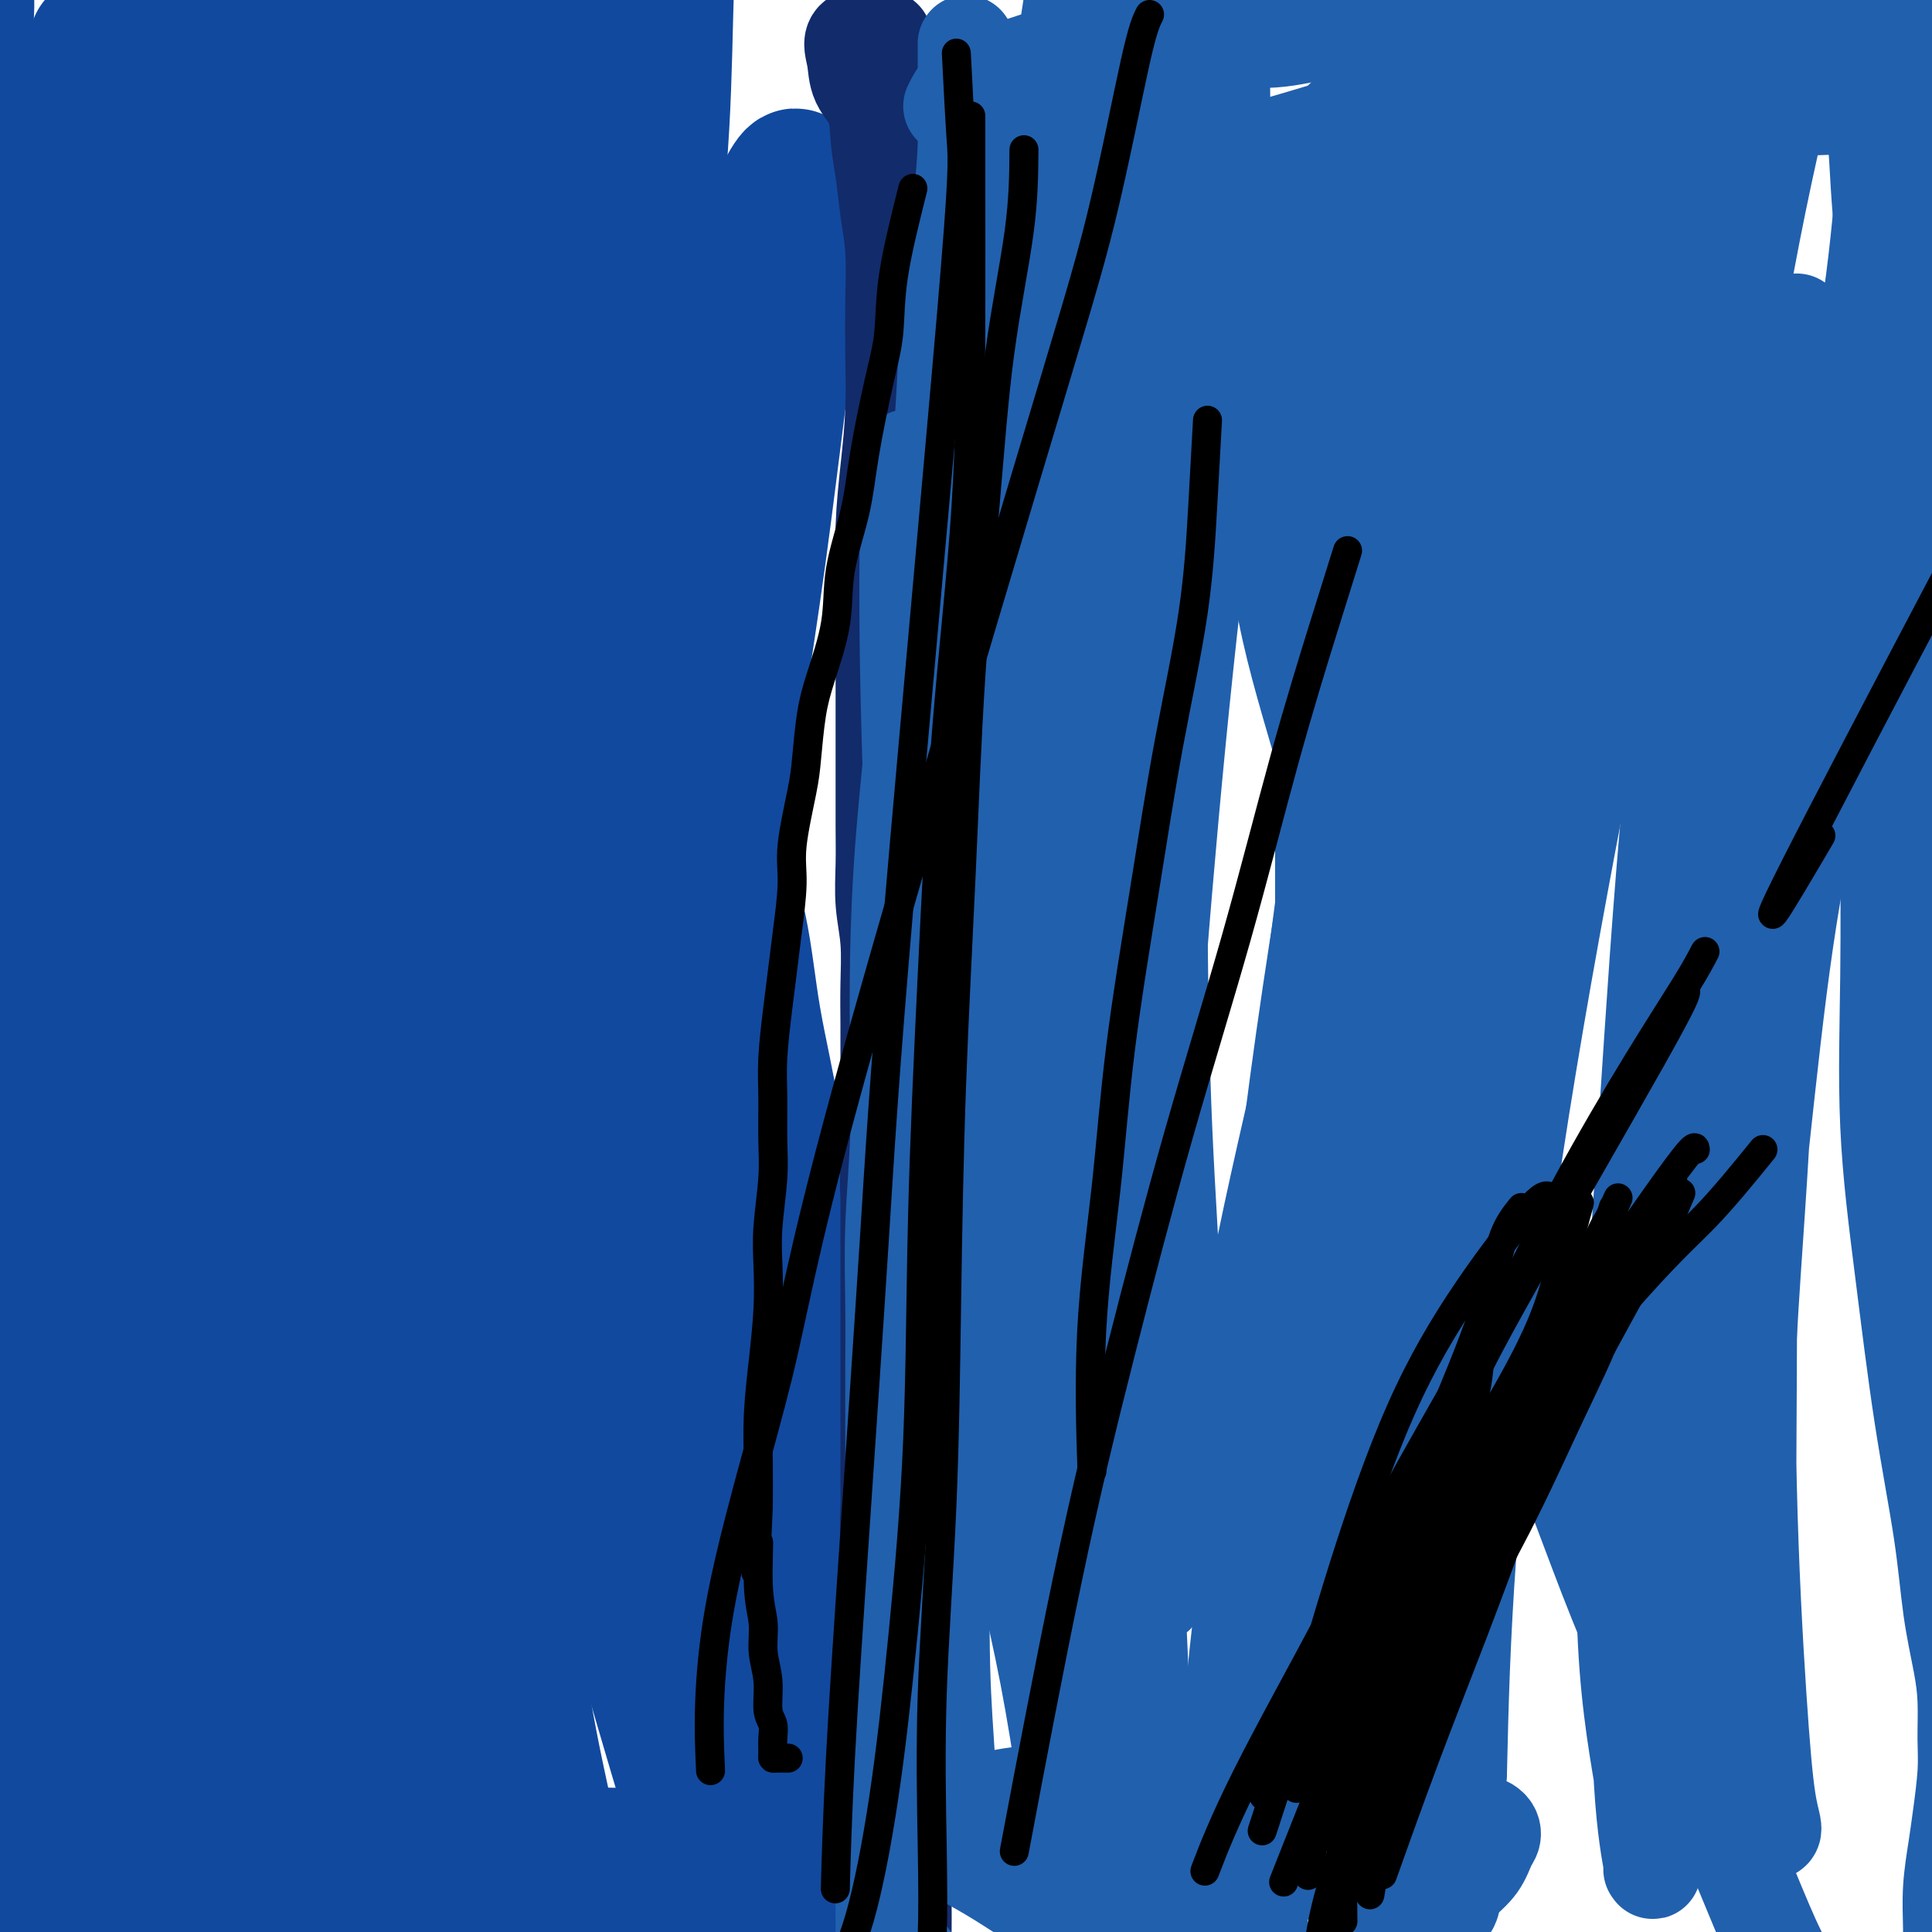 <svg viewBox='0 0 400 400' version='1.1' xmlns='http://www.w3.org/2000/svg' xmlns:xlink='http://www.w3.org/1999/xlink'><g fill='none' stroke='#11499F' stroke-width='28' stroke-linecap='round' stroke-linejoin='round'><path d='M20,9c-0.859,2.024 -1.719,4.047 -2,6c-0.281,1.953 0.016,3.835 0,6c-0.016,2.165 -0.344,4.613 -1,9c-0.656,4.387 -1.640,10.715 -2,16c-0.360,5.285 -0.096,9.529 0,15c0.096,5.471 0.023,12.170 0,18c-0.023,5.830 0.005,10.792 0,18c-0.005,7.208 -0.043,16.663 0,25c0.043,8.337 0.165,15.555 0,24c-0.165,8.445 -0.619,18.116 -1,27c-0.381,8.884 -0.691,16.981 -1,25c-0.309,8.019 -0.619,15.961 -1,23c-0.381,7.039 -0.834,13.177 -1,19c-0.166,5.823 -0.044,11.331 0,16c0.044,4.669 0.012,8.498 0,13c-0.012,4.502 -0.003,9.678 0,14c0.003,4.322 0.001,7.791 0,11c-0.001,3.209 -0.000,6.160 0,9c0.000,2.840 0.000,5.570 0,8c-0.000,2.430 -0.000,4.560 0,7c0.000,2.440 -0.000,5.190 0,7c0.000,1.810 0.000,2.679 0,4c-0.000,1.321 -0.000,3.095 0,5c0.000,1.905 0.001,3.940 0,6c-0.001,2.060 -0.004,4.146 0,6c0.004,1.854 0.015,3.478 0,5c-0.015,1.522 -0.056,2.944 0,5c0.056,2.056 0.207,4.746 0,7c-0.207,2.254 -0.774,4.073 -1,6c-0.226,1.927 -0.113,3.964 0,6'/><path d='M10,375c-0.774,53.138 -0.207,21.483 0,11c0.207,-10.483 0.056,0.207 0,5c-0.056,4.793 -0.015,3.690 0,4c0.015,0.310 0.004,2.033 0,3c-0.004,0.967 -0.002,1.177 0,2c0.002,0.823 0.003,2.259 0,3c-0.003,0.741 -0.009,0.787 0,1c0.009,0.213 0.032,0.593 0,1c-0.032,0.407 -0.119,0.842 0,1c0.119,0.158 0.445,0.038 1,0c0.555,-0.038 1.340,0.005 2,0c0.660,-0.005 1.195,-0.058 2,0c0.805,0.058 1.879,0.226 3,0c1.121,-0.226 2.290,-0.845 4,-1c1.710,-0.155 3.960,0.154 6,0c2.040,-0.154 3.869,-0.772 6,-1c2.131,-0.228 4.565,-0.065 7,0c2.435,0.065 4.870,0.032 7,0c2.130,-0.032 3.953,-0.064 6,0c2.047,0.064 4.317,0.223 6,0c1.683,-0.223 2.778,-0.830 4,-1c1.222,-0.170 2.571,0.095 4,0c1.429,-0.095 2.940,-0.551 4,-1c1.060,-0.449 1.670,-0.890 3,-1c1.330,-0.110 3.380,0.111 5,0c1.620,-0.111 2.810,-0.556 4,-1'/><path d='M84,400c12.095,-0.815 5.333,0.148 4,0c-1.333,-0.148 2.764,-1.406 5,-2c2.236,-0.594 2.610,-0.525 4,-1c1.390,-0.475 3.796,-1.493 6,-2c2.204,-0.507 4.205,-0.504 6,-1c1.795,-0.496 3.383,-1.492 5,-2c1.617,-0.508 3.264,-0.528 5,-1c1.736,-0.472 3.562,-1.394 5,-2c1.438,-0.606 2.488,-0.894 4,-1c1.512,-0.106 3.485,-0.028 5,0c1.515,0.028 2.570,0.008 4,0c1.430,-0.008 3.234,-0.002 5,0c1.766,0.002 3.494,0.001 5,0c1.506,-0.001 2.788,-0.000 4,0c1.212,0.000 2.352,0.000 4,0c1.648,-0.000 3.803,-0.000 5,0c1.197,0.000 1.435,0.002 2,0c0.565,-0.002 1.458,-0.006 2,0c0.542,0.006 0.734,0.023 1,0c0.266,-0.023 0.607,-0.084 1,0c0.393,0.084 0.837,0.315 1,0c0.163,-0.315 0.043,-1.174 0,-2c-0.043,-0.826 -0.011,-1.618 0,-4c0.011,-2.382 0.000,-6.354 0,-10c-0.000,-3.646 0.010,-6.967 0,-12c-0.010,-5.033 -0.041,-11.778 0,-18c0.041,-6.222 0.155,-11.921 0,-19c-0.155,-7.079 -0.577,-15.540 -1,-24'/><path d='M166,299c-0.504,-17.639 -1.263,-17.238 -2,-22c-0.737,-4.762 -1.453,-14.687 -2,-23c-0.547,-8.313 -0.926,-15.014 -2,-22c-1.074,-6.986 -2.842,-14.256 -4,-21c-1.158,-6.744 -1.704,-12.963 -3,-19c-1.296,-6.037 -3.342,-11.892 -5,-18c-1.658,-6.108 -2.929,-12.470 -4,-19c-1.071,-6.530 -1.941,-13.227 -3,-19c-1.059,-5.773 -2.307,-10.620 -3,-16c-0.693,-5.380 -0.831,-11.293 -1,-17c-0.169,-5.707 -0.370,-11.208 -1,-16c-0.630,-4.792 -1.689,-8.874 -2,-13c-0.311,-4.126 0.127,-8.294 0,-12c-0.127,-3.706 -0.818,-6.950 -1,-10c-0.182,-3.050 0.144,-5.906 0,-8c-0.144,-2.094 -0.757,-3.425 -1,-5c-0.243,-1.575 -0.117,-3.392 0,-5c0.117,-1.608 0.225,-3.005 0,-4c-0.225,-0.995 -0.782,-1.587 -1,-2c-0.218,-0.413 -0.097,-0.645 0,-1c0.097,-0.355 0.171,-0.832 0,-1c-0.171,-0.168 -0.587,-0.029 -1,0c-0.413,0.029 -0.822,-0.054 -1,0c-0.178,0.054 -0.125,0.245 -1,0c-0.875,-0.245 -2.679,-0.927 -5,-2c-2.321,-1.073 -5.161,-2.536 -8,-4'/><path d='M115,20c-3.960,-2.131 -5.360,-2.458 -8,-3c-2.640,-0.542 -6.519,-1.298 -10,-2c-3.481,-0.702 -6.562,-1.351 -10,-2c-3.438,-0.649 -7.231,-1.298 -10,-2c-2.769,-0.702 -4.513,-1.456 -7,-2c-2.487,-0.544 -5.718,-0.878 -8,-1c-2.282,-0.122 -3.617,-0.033 -5,0c-1.383,0.033 -2.816,0.009 -4,0c-1.184,-0.009 -2.121,-0.001 -3,0c-0.879,0.001 -1.699,-0.003 -2,0c-0.301,0.003 -0.081,0.014 0,1c0.081,0.986 0.023,2.949 0,7c-0.023,4.051 -0.010,10.190 0,18c0.010,7.810 0.019,17.289 0,27c-0.019,9.711 -0.064,19.653 0,30c0.064,10.347 0.237,21.099 1,33c0.763,11.901 2.117,24.950 3,38c0.883,13.050 1.294,26.100 2,40c0.706,13.900 1.706,28.651 2,42c0.294,13.349 -0.117,25.295 0,37c0.117,11.705 0.762,23.170 1,33c0.238,9.830 0.068,18.024 0,23c-0.068,4.976 -0.034,6.734 0,9c0.034,2.266 0.069,5.040 0,1c-0.069,-4.040 -0.241,-14.895 -1,-27c-0.759,-12.105 -2.104,-25.459 -3,-40c-0.896,-14.541 -1.343,-30.269 -2,-46c-0.657,-15.731 -1.523,-31.466 -2,-47c-0.477,-15.534 -0.565,-30.867 -1,-44c-0.435,-13.133 -1.218,-24.067 -2,-35'/><path d='M46,108c-2.123,-42.133 -1.929,-28.467 -2,-27c-0.071,1.467 -0.407,-9.266 -1,-15c-0.593,-5.734 -1.442,-6.471 -2,-7c-0.558,-0.529 -0.824,-0.852 -1,-2c-0.176,-1.148 -0.260,-3.121 0,1c0.260,4.121 0.865,14.337 0,27c-0.865,12.663 -3.201,27.773 -4,44c-0.799,16.227 -0.061,33.571 0,51c0.061,17.429 -0.555,34.942 0,53c0.555,18.058 2.282,36.662 4,54c1.718,17.338 3.426,33.411 5,48c1.574,14.589 3.014,27.695 4,38c0.986,10.305 1.518,17.811 2,23c0.482,5.189 0.915,8.062 1,7c0.085,-1.062 -0.176,-6.059 0,-17c0.176,-10.941 0.789,-27.827 1,-44c0.211,-16.173 0.020,-31.634 0,-49c-0.020,-17.366 0.132,-36.639 1,-56c0.868,-19.361 2.453,-38.811 4,-57c1.547,-18.189 3.058,-35.119 4,-49c0.942,-13.881 1.316,-24.715 2,-34c0.684,-9.285 1.679,-17.021 2,-23c0.321,-5.979 -0.032,-10.201 0,-13c0.032,-2.799 0.447,-4.176 1,-2c0.553,2.176 1.242,7.903 0,18c-1.242,10.097 -4.415,24.562 -7,41c-2.585,16.438 -4.580,34.849 -6,54c-1.420,19.151 -2.263,39.043 -3,59c-0.737,19.957 -1.369,39.978 -2,60'/><path d='M49,291c-0.772,28.925 -0.201,41.736 0,57c0.201,15.264 0.033,32.980 0,47c-0.033,14.020 0.069,24.343 0,31c-0.069,6.657 -0.308,9.647 -1,11c-0.692,1.353 -1.838,1.070 -3,0c-1.162,-1.070 -2.339,-2.926 -3,-12c-0.661,-9.074 -0.805,-25.366 -2,-41c-1.195,-15.634 -3.442,-30.610 -5,-47c-1.558,-16.390 -2.428,-34.194 -3,-52c-0.572,-17.806 -0.846,-35.612 -1,-53c-0.154,-17.388 -0.188,-34.356 -1,-51c-0.812,-16.644 -2.401,-32.964 -3,-48c-0.599,-15.036 -0.206,-28.786 0,-42c0.206,-13.214 0.226,-25.890 1,-37c0.774,-11.110 2.301,-20.655 3,-28c0.699,-7.345 0.569,-12.492 1,-16c0.431,-3.508 1.424,-5.378 2,-6c0.576,-0.622 0.735,0.003 1,0c0.265,-0.003 0.635,-0.636 0,5c-0.635,5.636 -2.275,17.540 -4,30c-1.725,12.460 -3.534,25.477 -5,40c-1.466,14.523 -2.589,30.553 -4,47c-1.411,16.447 -3.110,33.312 -4,50c-0.890,16.688 -0.971,33.199 -1,48c-0.029,14.801 -0.007,27.892 0,39c0.007,11.108 -0.001,20.232 0,27c0.001,6.768 0.011,11.178 0,13c-0.011,1.822 -0.044,1.055 0,2c0.044,0.945 0.166,3.600 0,0c-0.166,-3.600 -0.619,-13.457 0,-24c0.619,-10.543 2.309,-21.771 4,-33'/><path d='M21,248c1.571,-16.498 3.497,-30.244 5,-46c1.503,-15.756 2.581,-33.523 5,-51c2.419,-17.477 6.179,-34.663 9,-50c2.821,-15.337 4.702,-28.825 6,-41c1.298,-12.175 2.012,-23.037 3,-31c0.988,-7.963 2.251,-13.027 3,-17c0.749,-3.973 0.983,-6.853 1,-8c0.017,-1.147 -0.183,-0.560 0,-1c0.183,-0.440 0.750,-1.908 1,1c0.250,2.908 0.183,10.192 0,20c-0.183,9.808 -0.484,22.141 0,36c0.484,13.859 1.751,29.246 3,46c1.249,16.754 2.480,34.876 4,54c1.520,19.124 3.329,39.249 5,60c1.671,20.751 3.203,42.127 5,62c1.797,19.873 3.857,38.244 6,54c2.143,15.756 4.369,28.897 6,39c1.631,10.103 2.669,17.167 3,23c0.331,5.833 -0.044,10.434 0,8c0.044,-2.434 0.506,-11.903 1,-25c0.494,-13.097 1.021,-29.823 0,-48c-1.021,-18.177 -3.591,-37.804 -5,-57c-1.409,-19.196 -1.657,-37.962 -2,-57c-0.343,-19.038 -0.782,-38.348 -1,-56c-0.218,-17.652 -0.215,-33.645 0,-48c0.215,-14.355 0.640,-27.073 1,-38c0.360,-10.927 0.653,-20.063 1,-26c0.347,-5.937 0.747,-8.675 1,-12c0.253,-3.325 0.358,-7.236 0,-4c-0.358,3.236 -1.179,13.618 -2,24'/><path d='M80,59c-1.258,9.631 -3.403,21.709 -5,37c-1.597,15.291 -2.645,33.794 -3,53c-0.355,19.206 -0.018,39.114 0,60c0.018,20.886 -0.282,42.752 0,63c0.282,20.248 1.146,38.880 3,55c1.854,16.120 4.696,29.728 7,41c2.304,11.272 4.068,20.207 5,27c0.932,6.793 1.030,11.444 1,13c-0.030,1.556 -0.189,0.018 0,1c0.189,0.982 0.727,4.485 1,-2c0.273,-6.485 0.283,-22.959 0,-39c-0.283,-16.041 -0.857,-31.648 -2,-49c-1.143,-17.352 -2.855,-36.447 -4,-56c-1.145,-19.553 -1.723,-39.563 -2,-59c-0.277,-19.437 -0.253,-38.302 0,-56c0.253,-17.698 0.736,-34.230 2,-49c1.264,-14.770 3.310,-27.777 5,-38c1.690,-10.223 3.024,-17.662 4,-23c0.976,-5.338 1.593,-8.573 2,-10c0.407,-1.427 0.603,-1.044 1,-1c0.397,0.044 0.994,-0.249 2,6c1.006,6.249 2.421,19.042 3,35c0.579,15.958 0.323,35.083 0,55c-0.323,19.917 -0.715,40.625 -1,61c-0.285,20.375 -0.465,40.415 0,60c0.465,19.585 1.576,38.715 3,56c1.424,17.285 3.161,32.726 5,45c1.839,12.274 3.782,21.383 5,27c1.218,5.617 1.713,7.743 2,9c0.287,1.257 0.368,1.645 0,1c-0.368,-0.645 -1.184,-2.322 -2,-4'/><path d='M112,378c-1.312,-4.690 -3.591,-14.915 -5,-28c-1.409,-13.085 -1.947,-29.029 -3,-46c-1.053,-16.971 -2.622,-34.968 -4,-54c-1.378,-19.032 -2.565,-39.097 -3,-58c-0.435,-18.903 -0.116,-36.643 0,-52c0.116,-15.357 0.031,-28.331 0,-40c-0.031,-11.669 -0.008,-22.033 0,-29c0.008,-6.967 0.000,-10.537 0,-14c-0.000,-3.463 0.007,-6.820 0,-3c-0.007,3.820 -0.028,14.817 0,28c0.028,13.183 0.103,28.554 1,46c0.897,17.446 2.615,36.969 5,57c2.385,20.031 5.438,40.569 9,61c3.562,20.431 7.633,40.753 12,59c4.367,18.247 9.029,34.417 13,48c3.971,13.583 7.250,24.579 10,32c2.750,7.421 4.971,11.267 6,13c1.029,1.733 0.867,1.353 1,2c0.133,0.647 0.562,2.321 0,-4c-0.562,-6.321 -2.114,-20.637 -4,-36c-1.886,-15.363 -4.105,-31.774 -7,-49c-2.895,-17.226 -6.464,-35.266 -10,-53c-3.536,-17.734 -7.039,-35.163 -10,-52c-2.961,-16.837 -5.382,-33.083 -7,-48c-1.618,-14.917 -2.434,-28.506 -3,-41c-0.566,-12.494 -0.884,-23.895 -1,-33c-0.116,-9.105 -0.031,-15.915 0,-21c0.031,-5.085 0.008,-8.446 0,-10c-0.008,-1.554 -0.002,-1.301 0,-1c0.002,0.301 0.001,0.651 0,1'/><path d='M112,53c-0.509,-11.354 0.219,12.762 1,32c0.781,19.238 1.615,33.597 2,52c0.385,18.403 0.319,40.850 2,62c1.681,21.150 5.108,41.004 8,59c2.892,17.996 5.249,34.135 8,49c2.751,14.865 5.896,28.455 9,39c3.104,10.545 6.169,18.045 8,23c1.831,4.955 2.430,7.365 3,10c0.570,2.635 1.111,5.495 1,1c-0.111,-4.495 -0.875,-16.346 -2,-29c-1.125,-12.654 -2.610,-26.110 -5,-42c-2.390,-15.890 -5.686,-34.215 -9,-52c-3.314,-17.785 -6.646,-35.029 -10,-53c-3.354,-17.971 -6.731,-36.668 -10,-54c-3.269,-17.332 -6.431,-33.298 -10,-48c-3.569,-14.702 -7.545,-28.139 -11,-40c-3.455,-11.861 -6.388,-22.146 -9,-30c-2.612,-7.854 -4.903,-13.279 -7,-17c-2.097,-3.721 -4.001,-5.740 -5,-7c-0.999,-1.260 -1.092,-1.762 -2,0c-0.908,1.762 -2.631,5.788 -5,13c-2.369,7.212 -5.384,17.609 -7,29c-1.616,11.391 -1.833,23.775 -2,37c-0.167,13.225 -0.284,27.293 0,41c0.284,13.707 0.970,27.055 2,40c1.030,12.945 2.406,25.488 4,37c1.594,11.512 3.407,21.993 5,31c1.593,9.007 2.967,16.540 4,22c1.033,5.460 1.724,8.846 2,11c0.276,2.154 0.138,3.077 0,4'/><path d='M77,273c1.500,10.667 -0.250,3.333 -2,-4'/><path d='M66,232c1.250,2.500 2.500,5.000 3,6c0.500,1.000 0.250,0.500 0,0'/><path d='M0,110c-0.422,-1.288 -0.845,-2.577 -1,-4c-0.155,-1.423 -0.043,-2.982 0,-5c0.043,-2.018 0.018,-4.497 0,-7c-0.018,-2.503 -0.028,-5.030 0,-8c0.028,-2.970 0.095,-6.382 0,-9c-0.095,-2.618 -0.350,-4.444 -1,-7c-0.650,-2.556 -1.694,-5.844 -2,-8c-0.306,-2.156 0.124,-3.180 0,-5c-0.124,-1.820 -0.804,-4.434 -1,-7c-0.196,-2.566 0.091,-5.082 0,-7c-0.091,-1.918 -0.560,-3.238 -1,-5c-0.440,-1.762 -0.850,-3.965 -1,-6c-0.150,-2.035 -0.039,-3.903 0,-6c0.039,-2.097 0.007,-4.422 0,-7c-0.007,-2.578 0.013,-5.410 0,-8c-0.013,-2.590 -0.059,-4.937 0,-7c0.059,-2.063 0.222,-3.842 0,-5c-0.222,-1.158 -0.829,-1.696 0,-4c0.829,-2.304 3.094,-6.372 4,-8c0.906,-1.628 0.453,-0.814 0,0'/><path d='M20,82c-0.233,3.067 -0.465,6.133 -1,12c-0.535,5.867 -1.372,14.534 -3,23c-1.628,8.466 -4.046,16.731 -6,25c-1.954,8.269 -3.446,16.544 -5,24c-1.554,7.456 -3.172,14.095 -5,20c-1.828,5.905 -3.866,11.076 -5,15c-1.134,3.924 -1.364,6.600 -2,9c-0.636,2.400 -1.680,4.523 -2,5c-0.320,0.477 0.083,-0.692 0,0c-0.083,0.692 -0.651,3.246 -1,-1c-0.349,-4.246 -0.480,-15.294 0,-25c0.480,-9.706 1.572,-18.072 3,-27c1.428,-8.928 3.192,-18.417 5,-28c1.808,-9.583 3.660,-19.259 5,-28c1.340,-8.741 2.167,-16.546 3,-23c0.833,-6.454 1.672,-11.557 2,-15c0.328,-3.443 0.143,-5.227 0,-7c-0.143,-1.773 -0.246,-3.534 0,-4c0.246,-0.466 0.840,0.363 1,0c0.160,-0.363 -0.116,-1.918 0,3c0.116,4.918 0.623,16.310 0,29c-0.623,12.690 -2.377,26.678 -3,42c-0.623,15.322 -0.116,31.979 0,49c0.116,17.021 -0.160,34.406 0,52c0.160,17.594 0.756,35.395 2,51c1.244,15.605 3.136,29.012 5,40c1.864,10.988 3.699,19.557 6,27c2.301,7.443 5.067,13.760 7,19c1.933,5.240 3.034,9.405 5,12c1.966,2.595 4.799,3.622 7,4c2.201,0.378 3.772,0.108 5,-1c1.228,-1.108 2.114,-3.054 3,-5'/><path d='M46,379c1.605,-1.549 1.618,-2.423 2,-4c0.382,-1.577 1.133,-3.858 2,-6c0.867,-2.142 1.850,-4.144 3,-5c1.150,-0.856 2.469,-0.566 4,-1c1.531,-0.434 3.276,-1.592 5,-2c1.724,-0.408 3.426,-0.067 5,0c1.574,0.067 3.018,-0.141 4,0c0.982,0.141 1.501,0.631 2,1c0.499,0.369 0.977,0.615 1,1c0.023,0.385 -0.409,0.907 0,1c0.409,0.093 1.659,-0.245 -1,0c-2.659,0.245 -9.226,1.073 -15,2c-5.774,0.927 -10.755,1.954 -16,3c-5.245,1.046 -10.753,2.113 -15,3c-4.247,0.887 -7.232,1.596 -10,2c-2.768,0.404 -5.319,0.502 -7,1c-1.681,0.498 -2.494,1.394 -3,2c-0.506,0.606 -0.707,0.922 -1,1c-0.293,0.078 -0.679,-0.081 0,0c0.679,0.081 2.424,0.404 6,1c3.576,0.596 8.983,1.466 16,2c7.017,0.534 15.642,0.733 24,1c8.358,0.267 16.447,0.602 25,1c8.553,0.398 17.571,0.859 25,1c7.429,0.141 13.269,-0.038 18,0c4.731,0.038 8.351,0.293 11,0c2.649,-0.293 4.326,-1.134 6,-2c1.674,-0.866 3.346,-1.758 4,-4c0.654,-2.242 0.292,-5.834 1,-12c0.708,-6.166 2.488,-14.904 3,-24c0.512,-9.096 -0.244,-18.548 -1,-28'/><path d='M144,314c-1.297,-10.428 -4.041,-22.498 -7,-35c-2.959,-12.502 -6.134,-25.435 -9,-39c-2.866,-13.565 -5.421,-27.763 -7,-42c-1.579,-14.237 -2.180,-28.512 -3,-42c-0.820,-13.488 -1.859,-26.187 -3,-39c-1.141,-12.813 -2.383,-25.738 -3,-37c-0.617,-11.262 -0.610,-20.861 -1,-30c-0.390,-9.139 -1.176,-17.818 -2,-25c-0.824,-7.182 -1.686,-12.868 -2,-18c-0.314,-5.132 -0.079,-9.709 0,-13c0.079,-3.291 0.001,-5.298 0,-7c-0.001,-1.702 0.075,-3.101 0,-1c-0.075,2.101 -0.302,7.703 0,15c0.302,7.297 1.132,16.288 2,25c0.868,8.712 1.774,17.145 3,25c1.226,7.855 2.772,15.131 5,23c2.228,7.869 5.137,16.332 7,24c1.863,7.668 2.681,14.541 4,20c1.319,5.459 3.139,9.504 4,13c0.861,3.496 0.764,6.441 1,8c0.236,1.559 0.805,1.730 1,3c0.195,1.270 0.016,3.638 0,-1c-0.016,-4.638 0.132,-16.283 0,-26c-0.132,-9.717 -0.545,-17.506 -1,-23c-0.455,-5.494 -0.951,-8.693 -2,-14c-1.049,-5.307 -2.652,-12.721 -4,-19c-1.348,-6.279 -2.440,-11.421 -3,-16c-0.560,-4.579 -0.589,-8.594 -1,-12c-0.411,-3.406 -1.206,-6.203 -2,-9'/><path d='M121,22c-2.083,-11.570 -1.290,-5.494 -1,-4c0.290,1.494 0.078,-1.593 0,-1c-0.078,0.593 -0.022,4.865 0,12c0.022,7.135 0.011,17.132 0,27c-0.011,9.868 -0.023,19.608 0,27c0.023,7.392 0.081,12.437 0,17c-0.081,4.563 -0.301,8.645 0,11c0.301,2.355 1.124,2.983 1,5c-0.124,2.017 -1.196,5.422 0,1c1.196,-4.422 4.659,-16.672 7,-27c2.341,-10.328 3.559,-18.735 4,-28c0.441,-9.265 0.104,-19.387 1,-30c0.896,-10.613 3.024,-21.716 4,-31c0.976,-9.284 0.798,-16.748 1,-23c0.202,-6.252 0.783,-11.290 1,-14c0.217,-2.710 0.071,-3.091 0,-4c-0.071,-0.909 -0.065,-2.345 0,-1c0.065,1.345 0.190,5.472 0,12c-0.190,6.528 -0.695,15.456 -1,25c-0.305,9.544 -0.411,19.704 -1,30c-0.589,10.296 -1.660,20.728 -2,31c-0.340,10.272 0.052,20.386 0,30c-0.052,9.614 -0.546,18.730 -1,26c-0.454,7.270 -0.868,12.694 -1,17c-0.132,4.306 0.016,7.494 0,10c-0.016,2.506 -0.197,4.328 -1,5c-0.803,0.672 -2.230,0.192 -3,0c-0.770,-0.192 -0.885,-0.096 -1,0'/><path d='M128,145c-0.784,-1.783 -0.743,-6.242 -1,-13c-0.257,-6.758 -0.811,-15.815 -1,-25c-0.189,-9.185 -0.013,-18.498 0,-27c0.013,-8.502 -0.136,-16.194 0,-24c0.136,-7.806 0.557,-15.727 1,-22c0.443,-6.273 0.906,-10.899 1,-15c0.094,-4.101 -0.183,-7.677 0,-10c0.183,-2.323 0.825,-3.394 1,-4c0.175,-0.606 -0.117,-0.748 0,-1c0.117,-0.252 0.642,-0.613 1,1c0.358,1.613 0.549,5.201 1,11c0.451,5.799 1.163,13.809 2,23c0.837,9.191 1.799,19.561 2,31c0.201,11.439 -0.359,23.945 0,36c0.359,12.055 1.637,23.657 2,36c0.363,12.343 -0.189,25.425 0,38c0.189,12.575 1.120,24.643 2,36c0.880,11.357 1.711,22.005 2,32c0.289,9.995 0.036,19.339 0,28c-0.036,8.661 0.144,16.640 1,23c0.856,6.360 2.387,11.103 3,13c0.613,1.897 0.306,0.949 0,0'/><path d='M149,193c-0.215,-8.559 -0.429,-17.117 0,-24c0.429,-6.883 1.502,-12.090 3,-21c1.498,-8.910 3.421,-21.522 5,-33c1.579,-11.478 2.816,-21.820 4,-31c1.184,-9.180 2.316,-17.197 3,-23c0.684,-5.803 0.918,-9.393 1,-13c0.082,-3.607 0.010,-7.232 0,-9c-0.010,-1.768 0.042,-1.681 0,-2c-0.042,-0.319 -0.179,-1.045 -1,0c-0.821,1.045 -2.325,3.862 -4,8c-1.675,4.138 -3.520,9.598 -5,16c-1.480,6.402 -2.594,13.746 -4,22c-1.406,8.254 -3.105,17.418 -4,27c-0.895,9.582 -0.987,19.580 -1,30c-0.013,10.420 0.052,21.261 0,32c-0.052,10.739 -0.220,21.377 0,32c0.220,10.623 0.827,21.230 2,32c1.173,10.770 2.912,21.701 4,32c1.088,10.299 1.524,19.965 3,33c1.476,13.035 3.993,29.439 5,36c1.007,6.561 0.503,3.281 0,0'/></g>
<g fill='none' stroke='#122B6A' stroke-width='20' stroke-linecap='round' stroke-linejoin='round'><path d='M183,8c-2.528,-0.330 -5.056,-0.659 -6,0c-0.944,0.659 -0.302,2.308 0,4c0.302,1.692 0.266,3.427 1,5c0.734,1.573 2.239,2.985 3,5c0.761,2.015 0.778,4.633 1,7c0.222,2.367 0.648,4.483 1,7c0.352,2.517 0.631,5.435 1,8c0.369,2.565 0.828,4.779 1,8c0.172,3.221 0.056,7.451 0,11c-0.056,3.549 -0.054,6.417 0,10c0.054,3.583 0.158,7.880 0,12c-0.158,4.120 -0.578,8.064 -1,12c-0.422,3.936 -0.845,7.863 -1,12c-0.155,4.137 -0.041,8.484 0,12c0.041,3.516 0.011,6.202 0,10c-0.011,3.798 -0.003,8.708 0,12c0.003,3.292 -0.000,4.965 0,8c0.000,3.035 0.004,7.431 0,11c-0.004,3.569 -0.015,6.311 0,9c0.015,2.689 0.057,5.324 0,8c-0.057,2.676 -0.211,5.391 0,8c0.211,2.609 0.789,5.111 1,8c0.211,2.889 0.057,6.166 0,9c-0.057,2.834 -0.015,5.224 0,8c0.015,2.776 0.004,5.936 0,9c-0.004,3.064 -0.002,6.032 0,9'/><path d='M184,230c-0.155,28.975 -0.041,12.413 0,8c0.041,-4.413 0.011,3.325 0,8c-0.011,4.675 -0.003,6.289 0,8c0.003,1.711 0.001,3.520 0,6c-0.001,2.480 -0.000,5.632 0,8c0.000,2.368 0.000,3.953 0,6c-0.000,2.047 0.000,4.555 0,7c-0.000,2.445 -0.000,4.825 0,7c0.000,2.175 0.000,4.145 0,6c-0.000,1.855 -0.001,3.595 0,5c0.001,1.405 0.004,2.475 0,4c-0.004,1.525 -0.016,3.504 0,5c0.016,1.496 0.061,2.507 0,4c-0.061,1.493 -0.226,3.466 0,5c0.226,1.534 0.844,2.629 1,4c0.156,1.371 -0.151,3.017 0,4c0.151,0.983 0.758,1.304 1,2c0.242,0.696 0.117,1.768 0,3c-0.117,1.232 -0.228,2.625 0,4c0.228,1.375 0.793,2.732 1,4c0.207,1.268 0.055,2.445 0,4c-0.055,1.555 -0.015,3.487 0,5c0.015,1.513 0.004,2.609 0,4c-0.004,1.391 -0.001,3.079 0,5c0.001,1.921 0.000,4.075 0,6c-0.000,1.925 -0.000,3.623 0,5c0.000,1.377 0.000,2.435 0,4c-0.000,1.565 -0.000,3.636 0,5c0.000,1.364 0.000,2.021 0,3c-0.000,0.979 -0.000,2.280 0,4c0.000,1.720 0.000,3.860 0,6'/><path d='M187,389c0.238,26.036 -0.667,11.625 -1,10c-0.333,-1.625 -0.095,9.536 0,14c0.095,4.464 0.048,2.232 0,0'/></g>
<g fill='none' stroke='#2160AD' stroke-width='20' stroke-linecap='round' stroke-linejoin='round'><path d='M197,22c0.703,-1.427 1.406,-2.854 3,-4c1.594,-1.146 4.078,-2.009 7,-3c2.922,-0.991 6.283,-2.108 9,-3c2.717,-0.892 4.791,-1.557 8,-2c3.209,-0.443 7.554,-0.662 11,-1c3.446,-0.338 5.993,-0.794 9,-1c3.007,-0.206 6.474,-0.160 10,0c3.526,0.160 7.112,0.435 11,0c3.888,-0.435 8.079,-1.581 11,-2c2.921,-0.419 4.573,-0.112 8,0c3.427,0.112 8.631,0.030 12,0c3.369,-0.030 4.904,-0.008 7,0c2.096,0.008 4.752,0.002 7,0c2.248,-0.002 4.086,-0.001 6,0c1.914,0.001 3.902,0.001 6,0c2.098,-0.001 4.306,-0.004 6,0c1.694,0.004 2.873,0.015 5,0c2.127,-0.015 5.202,-0.057 7,0c1.798,0.057 2.318,0.211 3,0c0.682,-0.211 1.527,-0.789 3,-1c1.473,-0.211 3.576,-0.057 5,0c1.424,0.057 2.170,0.015 3,0c0.830,-0.015 1.744,-0.004 3,0c1.256,0.004 2.853,0.001 4,0c1.147,-0.001 1.843,-0.000 3,0c1.157,0.000 2.774,0.000 4,0c1.226,-0.000 2.061,-0.000 3,0c0.939,0.000 1.984,0.000 3,0c1.016,-0.000 2.005,-0.000 3,0c0.995,0.000 1.998,0.000 3,0'/><path d='M380,5c21.445,-0.467 7.057,-0.134 2,0c-5.057,0.134 -0.782,0.070 1,0c1.782,-0.070 1.073,-0.145 1,0c-0.073,0.145 0.491,0.512 1,1c0.509,0.488 0.962,1.097 1,3c0.038,1.903 -0.340,5.099 0,8c0.340,2.901 1.398,5.507 2,9c0.602,3.493 0.750,7.874 1,12c0.250,4.126 0.603,7.997 1,13c0.397,5.003 0.838,11.137 1,17c0.162,5.863 0.044,11.454 0,19c-0.044,7.546 -0.014,17.045 0,26c0.014,8.955 0.012,17.365 0,27c-0.012,9.635 -0.034,20.494 0,31c0.034,10.506 0.124,20.659 0,31c-0.124,10.341 -0.462,20.870 0,31c0.462,10.130 1.724,19.863 3,30c1.276,10.137 2.566,20.680 4,30c1.434,9.320 3.011,17.419 4,24c0.989,6.581 1.390,11.645 2,16c0.610,4.355 1.428,8.001 2,11c0.572,2.999 0.897,5.352 1,8c0.103,2.648 -0.015,5.591 0,8c0.015,2.409 0.162,4.284 0,7c-0.162,2.716 -0.632,6.272 -1,9c-0.368,2.728 -0.635,4.629 -1,7c-0.365,2.371 -0.830,5.213 -1,8c-0.170,2.787 -0.046,5.520 0,8c0.046,2.480 0.013,4.709 0,7c-0.013,2.291 -0.007,4.646 0,7'/><path d='M404,413c-0.464,10.146 -0.123,5.009 0,4c0.123,-1.009 0.030,2.108 0,4c-0.030,1.892 0.003,2.560 0,3c-0.003,0.440 -0.043,0.654 0,1c0.043,0.346 0.167,0.825 0,1c-0.167,0.175 -0.625,0.048 -1,0c-0.375,-0.048 -0.666,-0.015 -1,0c-0.334,0.015 -0.712,0.012 -1,0c-0.288,-0.012 -0.488,-0.032 -1,0c-0.512,0.032 -1.336,0.117 -2,0c-0.664,-0.117 -1.168,-0.436 -2,-1c-0.832,-0.564 -1.992,-1.372 -2,-2c-0.008,-0.628 1.138,-1.076 -2,-2c-3.138,-0.924 -10.558,-2.324 -16,-3c-5.442,-0.676 -8.907,-0.626 -12,-1c-3.093,-0.374 -5.816,-1.171 -9,-2c-3.184,-0.829 -6.831,-1.690 -10,-2c-3.169,-0.310 -5.860,-0.070 -9,0c-3.140,0.070 -6.731,-0.032 -10,0c-3.269,0.032 -6.218,0.196 -9,0c-2.782,-0.196 -5.397,-0.754 -9,0c-3.603,0.754 -8.195,2.819 -12,4c-3.805,1.181 -6.824,1.480 -10,2c-3.176,0.520 -6.508,1.263 -10,2c-3.492,0.737 -7.144,1.467 -11,2c-3.856,0.533 -7.914,0.869 -12,1c-4.086,0.131 -8.198,0.056 -13,0c-4.802,-0.056 -10.293,-0.092 -15,-1c-4.707,-0.908 -8.631,-2.688 -12,-4c-3.369,-1.312 -6.185,-2.156 -9,-3'/><path d='M204,416c-4.776,-1.844 -6.217,-2.954 -8,-4c-1.783,-1.046 -3.907,-2.026 -5,-3c-1.093,-0.974 -1.154,-1.940 -2,-3c-0.846,-1.060 -2.476,-2.213 -3,-4c-0.524,-1.787 0.058,-4.207 0,-8c-0.058,-3.793 -0.756,-8.958 0,-16c0.756,-7.042 2.967,-15.960 5,-25c2.033,-9.040 3.889,-18.201 6,-28c2.111,-9.799 4.476,-20.235 7,-31c2.524,-10.765 5.206,-21.860 8,-33c2.794,-11.140 5.701,-22.327 8,-33c2.299,-10.673 3.989,-20.832 6,-31c2.011,-10.168 4.341,-20.344 6,-30c1.659,-9.656 2.646,-18.793 3,-27c0.354,-8.207 0.074,-15.485 0,-23c-0.074,-7.515 0.058,-15.266 0,-21c-0.058,-5.734 -0.306,-9.451 -1,-14c-0.694,-4.549 -1.834,-9.931 -3,-14c-1.166,-4.069 -2.358,-6.825 -3,-9c-0.642,-2.175 -0.732,-3.769 -1,-5c-0.268,-1.231 -0.712,-2.100 -1,-3c-0.288,-0.900 -0.421,-1.833 0,-1c0.421,0.833 1.394,3.431 3,9c1.606,5.569 3.844,14.109 5,23c1.156,8.891 1.231,18.131 2,29c0.769,10.869 2.231,23.365 3,37c0.769,13.635 0.845,28.407 1,43c0.155,14.593 0.388,29.006 1,43c0.612,13.994 1.603,27.570 2,39c0.397,11.430 0.198,20.715 0,30'/><path d='M243,303c0.778,27.575 0.723,19.014 0,18c-0.723,-1.014 -2.115,5.519 -3,8c-0.885,2.481 -1.264,0.911 -2,1c-0.736,0.089 -1.830,1.839 -3,-1c-1.170,-2.839 -2.417,-10.265 -4,-18c-1.583,-7.735 -3.502,-15.778 -5,-26c-1.498,-10.222 -2.573,-22.621 -4,-35c-1.427,-12.379 -3.205,-24.736 -5,-37c-1.795,-12.264 -3.608,-24.436 -5,-36c-1.392,-11.564 -2.363,-22.521 -3,-32c-0.637,-9.479 -0.942,-17.481 -1,-24c-0.058,-6.519 0.129,-11.555 0,-15c-0.129,-3.445 -0.575,-5.299 0,-6c0.575,-0.701 2.172,-0.248 4,4c1.828,4.248 3.887,12.293 6,23c2.113,10.707 4.281,24.078 6,40c1.719,15.922 2.990,34.397 4,53c1.010,18.603 1.758,37.335 3,55c1.242,17.665 2.977,34.265 4,50c1.023,15.735 1.333,30.606 2,44c0.667,13.394 1.690,25.312 2,34c0.310,8.688 -0.092,14.147 0,18c0.092,3.853 0.680,6.099 0,7c-0.680,0.901 -2.626,0.458 -4,0c-1.374,-0.458 -2.176,-0.929 -4,-7c-1.824,-6.071 -4.671,-17.740 -7,-31c-2.329,-13.260 -4.140,-28.111 -7,-43c-2.860,-14.889 -6.770,-29.816 -10,-45c-3.230,-15.184 -5.780,-30.624 -8,-46c-2.220,-15.376 -4.110,-30.688 -6,-46'/><path d='M193,210c-3.012,-21.542 -3.541,-29.397 -4,-40c-0.459,-10.603 -0.849,-23.953 -1,-35c-0.151,-11.047 -0.062,-19.792 0,-26c0.062,-6.208 0.097,-9.879 0,-12c-0.097,-2.121 -0.324,-2.693 0,-2c0.324,0.693 1.201,2.651 2,10c0.799,7.349 1.521,20.087 2,34c0.479,13.913 0.716,28.999 1,44c0.284,15.001 0.616,29.916 1,45c0.384,15.084 0.822,30.336 1,45c0.178,14.664 0.097,28.740 0,41c-0.097,12.260 -0.210,22.705 0,31c0.210,8.295 0.742,14.439 1,19c0.258,4.561 0.241,7.538 0,9c-0.241,1.462 -0.705,1.408 -1,2c-0.295,0.592 -0.421,1.830 -1,0c-0.579,-1.830 -1.610,-6.727 -2,-16c-0.390,-9.273 -0.137,-22.921 1,-38c1.137,-15.079 3.158,-31.591 5,-49c1.842,-17.409 3.504,-35.717 6,-54c2.496,-18.283 5.827,-36.541 9,-55c3.173,-18.459 6.189,-37.118 9,-54c2.811,-16.882 5.419,-31.985 8,-46c2.581,-14.015 5.136,-26.941 7,-37c1.864,-10.059 3.036,-17.251 4,-22c0.964,-4.749 1.720,-7.054 2,-8c0.280,-0.946 0.085,-0.532 0,-1c-0.085,-0.468 -0.061,-1.818 0,1c0.061,2.818 0.160,9.805 0,21c-0.160,11.195 -0.580,26.597 -1,42'/><path d='M242,59c-1.211,18.785 -3.737,34.248 -6,52c-2.263,17.752 -4.263,37.792 -5,56c-0.737,18.208 -0.212,34.584 0,50c0.212,15.416 0.112,29.872 0,43c-0.112,13.128 -0.234,24.929 0,34c0.234,9.071 0.825,15.411 1,20c0.175,4.589 -0.066,7.426 0,9c0.066,1.574 0.440,1.886 1,2c0.560,0.114 1.307,0.029 0,-2c-1.307,-2.029 -4.669,-6.002 -6,-14c-1.331,-7.998 -0.633,-20.022 0,-33c0.633,-12.978 1.199,-26.910 2,-41c0.801,-14.090 1.836,-28.340 3,-42c1.164,-13.660 2.455,-26.732 3,-39c0.545,-12.268 0.342,-23.734 1,-34c0.658,-10.266 2.178,-19.333 3,-28c0.822,-8.667 0.948,-16.934 1,-23c0.052,-6.066 0.032,-9.931 0,-13c-0.032,-3.069 -0.076,-5.344 0,-7c0.076,-1.656 0.272,-2.694 0,-1c-0.272,1.694 -1.012,6.121 -3,15c-1.988,8.879 -5.225,22.210 -8,38c-2.775,15.790 -5.088,34.040 -7,53c-1.912,18.960 -3.425,38.632 -4,58c-0.575,19.368 -0.214,38.432 0,56c0.214,17.568 0.281,33.638 1,47c0.719,13.362 2.090,24.014 3,31c0.910,6.986 1.360,10.304 2,13c0.640,2.696 1.468,4.770 1,3c-0.468,-1.770 -2.234,-7.385 -4,-13'/><path d='M221,349c-0.615,-7.257 -0.154,-18.900 0,-33c0.154,-14.100 -0.000,-30.658 0,-47c0.000,-16.342 0.154,-32.470 1,-49c0.846,-16.530 2.382,-33.463 4,-50c1.618,-16.537 3.316,-32.677 5,-48c1.684,-15.323 3.355,-29.829 5,-43c1.645,-13.171 3.266,-25.006 5,-36c1.734,-10.994 3.583,-21.147 5,-29c1.417,-7.853 2.403,-13.407 3,-17c0.597,-3.593 0.806,-5.226 1,-6c0.194,-0.774 0.374,-0.688 1,-1c0.626,-0.312 1.697,-1.021 2,4c0.303,5.021 -0.164,15.774 0,28c0.164,12.226 0.957,25.927 0,43c-0.957,17.073 -3.665,37.519 -6,58c-2.335,20.481 -4.299,40.997 -6,61c-1.701,20.003 -3.140,39.493 -4,58c-0.860,18.507 -1.142,36.032 -2,51c-0.858,14.968 -2.291,27.381 -3,36c-0.709,8.619 -0.694,13.444 -1,16c-0.306,2.556 -0.933,2.842 -2,3c-1.067,0.158 -2.573,0.187 -4,-2c-1.427,-2.187 -2.775,-6.591 -4,-17c-1.225,-10.409 -2.328,-26.822 -3,-44c-0.672,-17.178 -0.912,-35.121 -1,-53c-0.088,-17.879 -0.024,-35.694 0,-52c0.024,-16.306 0.006,-31.101 0,-45c-0.006,-13.899 -0.002,-26.901 0,-38c0.002,-11.099 0.000,-20.296 0,-27c-0.000,-6.704 -0.000,-10.915 0,-14c0.000,-3.085 0.000,-5.042 0,-7'/><path d='M217,49c-0.157,-36.624 -0.050,-10.183 0,-1c0.050,9.183 0.042,1.108 0,0c-0.042,-1.108 -0.118,4.751 0,13c0.118,8.249 0.431,18.887 0,31c-0.431,12.113 -1.607,25.702 -2,40c-0.393,14.298 -0.003,29.304 0,43c0.003,13.696 -0.380,26.083 0,36c0.380,9.917 1.523,17.364 2,22c0.477,4.636 0.289,6.462 0,7c-0.289,0.538 -0.677,-0.212 -1,-7c-0.323,-6.788 -0.580,-19.615 0,-34c0.580,-14.385 1.997,-30.327 3,-46c1.003,-15.673 1.591,-31.076 3,-46c1.409,-14.924 3.638,-29.369 5,-42c1.362,-12.631 1.855,-23.450 2,-33c0.145,-9.550 -0.058,-17.833 0,-24c0.058,-6.167 0.379,-10.218 0,-13c-0.379,-2.782 -1.457,-4.295 -2,-5c-0.543,-0.705 -0.551,-0.603 -1,-1c-0.449,-0.397 -1.341,-1.292 -2,0c-0.659,1.292 -1.087,4.773 -2,11c-0.913,6.227 -2.311,15.201 -5,26c-2.689,10.799 -6.668,23.424 -9,37c-2.332,13.576 -3.018,28.103 -4,42c-0.982,13.897 -2.262,27.163 -3,40c-0.738,12.837 -0.935,25.244 -1,35c-0.065,9.756 0.003,16.863 0,22c-0.003,5.137 -0.078,8.306 0,10c0.078,1.694 0.308,1.913 0,2c-0.308,0.087 -1.154,0.044 -2,0'/><path d='M198,214c-1.746,22.919 -1.112,4.715 -1,-8c0.112,-12.715 -0.298,-19.941 1,-30c1.298,-10.059 4.303,-22.952 7,-36c2.697,-13.048 5.087,-26.251 7,-39c1.913,-12.749 3.349,-25.044 5,-37c1.651,-11.956 3.517,-23.572 5,-34c1.483,-10.428 2.582,-19.669 4,-27c1.418,-7.331 3.155,-12.753 4,-17c0.845,-4.247 0.800,-7.319 1,-9c0.200,-1.681 0.646,-1.970 1,-2c0.354,-0.030 0.615,0.198 1,1c0.385,0.802 0.893,2.178 2,7c1.107,4.822 2.813,13.091 5,20c2.187,6.909 4.855,12.458 8,18c3.145,5.542 6.765,11.078 10,15c3.235,3.922 6.083,6.229 9,8c2.917,1.771 5.902,3.004 9,4c3.098,0.996 6.308,1.753 10,2c3.692,0.247 7.867,-0.016 11,0c3.133,0.016 5.224,0.310 7,0c1.776,-0.310 3.236,-1.225 4,-2c0.764,-0.775 0.834,-1.409 1,-2c0.166,-0.591 0.430,-1.139 0,-2c-0.430,-0.861 -1.554,-2.034 -3,-3c-1.446,-0.966 -3.213,-1.726 -8,-2c-4.787,-0.274 -12.593,-0.062 -18,0c-5.407,0.062 -8.416,-0.025 -12,0c-3.584,0.025 -7.744,0.161 -11,0c-3.256,-0.161 -5.607,-0.620 -7,-1c-1.393,-0.380 -1.826,-0.680 -2,-1c-0.174,-0.320 -0.087,-0.660 0,-1'/><path d='M248,36c-8.359,-0.705 -4.258,-0.969 1,-2c5.258,-1.031 11.673,-2.830 19,-5c7.327,-2.170 15.565,-4.710 24,-7c8.435,-2.290 17.067,-4.330 26,-6c8.933,-1.670 18.166,-2.971 27,-4c8.834,-1.029 17.267,-1.785 25,-2c7.733,-0.215 14.764,0.112 21,0c6.236,-0.112 11.675,-0.664 16,0c4.325,0.664 7.535,2.542 10,4c2.465,1.458 4.186,2.494 5,3c0.814,0.506 0.722,0.483 1,1c0.278,0.517 0.926,1.576 0,2c-0.926,0.424 -3.426,0.215 -4,0c-0.574,-0.215 0.779,-0.436 -6,0c-6.779,0.436 -21.691,1.528 -33,2c-11.309,0.472 -19.017,0.322 -27,0c-7.983,-0.322 -16.243,-0.817 -23,-1c-6.757,-0.183 -12.011,-0.054 -18,0c-5.989,0.054 -12.712,0.031 -18,0c-5.288,-0.031 -9.140,-0.072 -12,1c-2.860,1.072 -4.730,3.257 -7,6c-2.270,2.743 -4.942,6.043 -7,12c-2.058,5.957 -3.502,14.569 -4,23c-0.498,8.431 -0.051,16.679 0,26c0.051,9.321 -0.294,19.715 1,30c1.294,10.285 4.228,20.460 7,30c2.772,9.540 5.382,18.444 8,26c2.618,7.556 5.243,13.765 7,18c1.757,4.235 2.645,6.496 3,7c0.355,0.504 0.178,-0.748 0,-2'/><path d='M290,198c1.584,1.057 0.543,-7.801 0,-18c-0.543,-10.199 -0.587,-21.740 0,-35c0.587,-13.260 1.804,-28.238 3,-42c1.196,-13.762 2.369,-26.309 3,-38c0.631,-11.691 0.720,-22.525 1,-30c0.280,-7.475 0.752,-11.590 1,-15c0.248,-3.410 0.270,-6.113 0,-7c-0.270,-0.887 -0.834,0.043 -1,0c-0.166,-0.043 0.067,-1.058 0,4c-0.067,5.058 -0.434,16.191 -2,29c-1.566,12.809 -4.332,27.296 -7,44c-2.668,16.704 -5.240,35.625 -8,55c-2.760,19.375 -5.709,39.203 -8,58c-2.291,18.797 -3.924,36.564 -5,52c-1.076,15.436 -1.594,28.541 -2,39c-0.406,10.459 -0.700,18.272 -1,23c-0.300,4.728 -0.606,6.373 -1,7c-0.394,0.627 -0.876,0.237 -2,0c-1.124,-0.237 -2.890,-0.322 -4,-6c-1.110,-5.678 -1.565,-16.949 0,-31c1.565,-14.051 5.151,-30.883 9,-48c3.849,-17.117 7.963,-34.520 12,-51c4.037,-16.480 7.998,-32.038 12,-46c4.002,-13.962 8.044,-26.328 11,-37c2.956,-10.672 4.825,-19.649 6,-25c1.175,-5.351 1.655,-7.075 2,-8c0.345,-0.925 0.557,-1.052 1,-1c0.443,0.052 1.119,0.283 0,6c-1.119,5.717 -4.034,16.919 -8,32c-3.966,15.081 -8.983,34.040 -14,53'/><path d='M288,162c-5.862,24.578 -10.018,41.024 -14,60c-3.982,18.976 -7.790,40.483 -10,60c-2.210,19.517 -2.824,37.044 -3,53c-0.176,15.956 0.084,30.340 0,42c-0.084,11.660 -0.512,20.596 0,27c0.512,6.404 1.962,10.276 3,13c1.038,2.724 1.662,4.298 2,5c0.338,0.702 0.389,0.530 1,0c0.611,-0.530 1.781,-1.418 4,-4c2.219,-2.582 5.487,-6.859 9,-10c3.513,-3.141 7.271,-5.145 11,-8c3.729,-2.855 7.430,-6.561 10,-9c2.570,-2.439 4.011,-3.610 5,-5c0.989,-1.390 1.527,-2.998 2,-4c0.473,-1.002 0.881,-1.396 1,-2c0.119,-0.604 -0.050,-1.416 -1,-2c-0.950,-0.584 -2.682,-0.939 -7,-2c-4.318,-1.061 -11.223,-2.829 -18,-4c-6.777,-1.171 -13.426,-1.744 -21,-2c-7.574,-0.256 -16.072,-0.196 -24,0c-7.928,0.196 -15.285,0.529 -21,1c-5.715,0.471 -9.788,1.082 -13,2c-3.212,0.918 -5.561,2.144 -7,3c-1.439,0.856 -1.967,1.343 -2,2c-0.033,0.657 0.428,1.484 0,2c-0.428,0.516 -1.745,0.722 0,2c1.745,1.278 6.553,3.630 12,7c5.447,3.370 11.532,7.759 19,11c7.468,3.241 16.318,5.334 25,7c8.682,1.666 17.195,2.905 26,4c8.805,1.095 17.903,2.048 27,3'/><path d='M304,414c16.498,2.801 18.742,2.802 24,3c5.258,0.198 13.529,0.593 20,1c6.471,0.407 11.143,0.826 15,1c3.857,0.174 6.901,0.102 9,0c2.099,-0.102 3.254,-0.235 4,0c0.746,0.235 1.085,0.837 1,0c-0.085,-0.837 -0.593,-3.113 -2,-5c-1.407,-1.887 -3.714,-3.384 -7,-10c-3.286,-6.616 -7.552,-18.351 -13,-30c-5.448,-11.649 -12.079,-23.214 -18,-37c-5.921,-13.786 -11.133,-29.794 -17,-43c-5.867,-13.206 -12.388,-23.609 -18,-43c-5.612,-19.391 -10.313,-47.770 -14,-64c-3.687,-16.230 -6.360,-20.310 -8,-36c-1.640,-15.690 -2.247,-42.991 -3,-57c-0.753,-14.009 -1.652,-14.725 -2,-20c-0.348,-5.275 -0.146,-15.108 0,-20c0.146,-4.892 0.235,-4.845 0,-6c-0.235,-1.155 -0.795,-3.514 -1,-2c-0.205,1.514 -0.055,6.901 0,15c0.055,8.099 0.014,18.910 0,33c-0.014,14.090 -0.001,31.459 0,50c0.001,18.541 -0.010,38.256 0,58c0.010,19.744 0.042,39.518 0,58c-0.042,18.482 -0.158,35.670 0,50c0.158,14.330 0.589,25.800 1,34c0.411,8.200 0.803,13.131 1,16c0.197,2.869 0.199,3.677 0,4c-0.199,0.323 -0.600,0.162 -1,0'/><path d='M275,364c-0.377,48.607 -1.318,12.124 -2,-9c-0.682,-21.124 -1.104,-26.891 0,-41c1.104,-14.109 3.732,-36.561 6,-58c2.268,-21.439 4.174,-41.866 7,-62c2.826,-20.134 6.572,-39.977 10,-59c3.428,-19.023 6.540,-37.227 9,-53c2.460,-15.773 4.269,-29.116 6,-40c1.731,-10.884 3.383,-19.310 4,-25c0.617,-5.690 0.199,-8.645 0,-10c-0.199,-1.355 -0.179,-1.112 0,-2c0.179,-0.888 0.519,-2.908 0,2c-0.519,4.908 -1.896,16.742 -5,30c-3.104,13.258 -7.936,27.939 -13,46c-5.064,18.061 -10.362,39.501 -15,62c-4.638,22.499 -8.617,46.055 -12,70c-3.383,23.945 -6.171,48.278 -8,70c-1.829,21.722 -2.700,40.833 -3,58c-0.300,17.167 -0.029,32.391 0,43c0.029,10.609 -0.183,16.605 0,21c0.183,4.395 0.762,7.190 0,6c-0.762,-1.190 -2.865,-6.366 -4,-16c-1.135,-9.634 -1.303,-23.727 0,-41c1.303,-17.273 4.079,-37.724 7,-58c2.921,-20.276 5.989,-40.375 10,-61c4.011,-20.625 8.965,-41.775 14,-62c5.035,-20.225 10.150,-39.524 16,-58c5.850,-18.476 12.434,-36.127 18,-51c5.566,-14.873 10.114,-26.966 14,-37c3.886,-10.034 7.110,-18.010 9,-23c1.890,-4.990 2.445,-6.995 3,-9'/><path d='M346,-3c6.849,-19.873 1.971,-9.555 0,-1c-1.971,8.555 -1.037,15.348 -3,26c-1.963,10.652 -6.825,25.163 -12,43c-5.175,17.837 -10.665,39.001 -16,61c-5.335,21.999 -10.515,44.833 -15,68c-4.485,23.167 -8.275,46.667 -11,68c-2.725,21.333 -4.384,40.498 -5,57c-0.616,16.502 -0.187,30.340 0,40c0.187,9.660 0.132,15.141 0,18c-0.132,2.859 -0.341,3.094 -1,3c-0.659,-0.094 -1.767,-0.518 -3,-3c-1.233,-2.482 -2.589,-7.021 -3,-17c-0.411,-9.979 0.125,-25.396 2,-43c1.875,-17.604 5.088,-37.394 9,-57c3.912,-19.606 8.521,-39.029 13,-59c4.479,-19.971 8.826,-40.489 14,-60c5.174,-19.511 11.173,-38.015 17,-55c5.827,-16.985 11.480,-32.450 17,-46c5.520,-13.550 10.906,-25.185 15,-36c4.094,-10.815 6.897,-20.809 9,-27c2.103,-6.191 3.507,-8.579 4,-10c0.493,-1.421 0.075,-1.874 0,-3c-0.075,-1.126 0.194,-2.925 0,1c-0.194,3.925 -0.850,13.575 -4,26c-3.150,12.425 -8.794,27.624 -15,47c-6.206,19.376 -12.972,42.930 -19,68c-6.028,25.070 -11.317,51.658 -16,77c-4.683,25.342 -8.761,49.438 -12,73c-3.239,23.562 -5.640,46.589 -7,65c-1.360,18.411 -1.680,32.205 -2,46'/><path d='M302,367c-1.613,21.768 -1.146,20.688 -1,22c0.146,1.312 -0.030,5.018 -1,6c-0.970,0.982 -2.733,-0.759 -4,-2c-1.267,-1.241 -2.036,-1.984 -2,-11c0.036,-9.016 0.877,-26.307 3,-46c2.123,-19.693 5.528,-41.788 9,-64c3.472,-22.212 7.010,-44.541 11,-66c3.990,-21.459 8.432,-42.047 13,-62c4.568,-19.953 9.261,-39.272 14,-57c4.739,-17.728 9.524,-33.866 14,-48c4.476,-14.134 8.641,-26.264 11,-35c2.359,-8.736 2.910,-14.078 4,-18c1.090,-3.922 2.718,-6.424 3,-4c0.282,2.424 -0.783,9.776 -3,20c-2.217,10.224 -5.585,23.321 -9,40c-3.415,16.679 -6.877,36.939 -10,58c-3.123,21.061 -5.909,42.922 -8,65c-2.091,22.078 -3.488,44.372 -5,67c-1.512,22.628 -3.138,45.589 -4,65c-0.862,19.411 -0.961,35.273 0,48c0.961,12.727 2.983,22.318 4,29c1.017,6.682 1.030,10.454 1,12c-0.030,1.546 -0.102,0.867 0,1c0.102,0.133 0.377,1.077 0,-1c-0.377,-2.077 -1.408,-7.174 -2,-17c-0.592,-9.826 -0.747,-24.382 0,-42c0.747,-17.618 2.396,-38.300 4,-57c1.604,-18.700 3.163,-35.419 5,-52c1.837,-16.581 3.954,-33.023 6,-48c2.046,-14.977 4.023,-28.488 6,-42'/><path d='M361,128c3.818,-28.039 4.865,-27.135 6,-32c1.135,-4.865 2.360,-15.499 3,-21c0.640,-5.501 0.696,-5.868 1,-6c0.304,-0.132 0.857,-0.027 1,-1c0.143,-0.973 -0.123,-3.024 0,1c0.123,4.024 0.634,14.123 0,26c-0.634,11.877 -2.413,25.531 -4,42c-1.587,16.469 -2.984,35.752 -4,55c-1.016,19.248 -1.653,38.461 -2,58c-0.347,19.539 -0.403,39.404 0,57c0.403,17.596 1.267,32.923 2,44c0.733,11.077 1.335,17.905 2,22c0.665,4.095 1.394,5.458 1,6c-0.394,0.542 -1.910,0.262 -3,-6c-1.090,-6.262 -1.753,-18.508 -2,-34c-0.247,-15.492 -0.077,-34.231 0,-52c0.077,-17.769 0.062,-34.569 1,-51c0.938,-16.431 2.831,-32.492 5,-49c2.169,-16.508 4.616,-33.464 7,-49c2.384,-15.536 4.706,-29.652 7,-43c2.294,-13.348 4.560,-25.929 6,-37c1.440,-11.071 2.055,-20.633 3,-27c0.945,-6.367 2.219,-9.540 3,-14c0.781,-4.460 1.068,-10.206 1,-7c-0.068,3.206 -0.493,15.365 -2,27c-1.507,11.635 -4.098,22.748 -7,37c-2.902,14.252 -6.115,31.643 -9,49c-2.885,17.357 -5.443,34.678 -8,52'/><path d='M369,175c-4.762,34.828 -3.668,39.399 -4,52c-0.332,12.601 -2.089,33.233 -3,50c-0.911,16.767 -0.977,29.670 -1,40c-0.023,10.330 -0.002,18.087 0,23c0.002,4.913 -0.014,6.981 0,8c0.014,1.019 0.057,0.990 0,1c-0.057,0.010 -0.214,0.060 -1,-1c-0.786,-1.060 -2.199,-3.230 -3,-10c-0.801,-6.770 -0.988,-18.141 0,-32c0.988,-13.859 3.153,-30.206 5,-46c1.847,-15.794 3.376,-31.034 5,-45c1.624,-13.966 3.344,-26.657 6,-40c2.656,-13.343 6.248,-27.339 9,-39c2.752,-11.661 4.664,-20.986 8,-31c3.336,-10.014 8.096,-20.718 10,-25c1.904,-4.282 0.952,-2.141 0,0'/><path d='M200,9c-0.001,1.056 -0.002,2.111 0,3c0.002,0.889 0.008,1.610 0,3c-0.008,1.390 -0.030,3.448 0,6c0.030,2.552 0.111,5.598 0,9c-0.111,3.402 -0.414,7.161 -1,12c-0.586,4.839 -1.455,10.757 -2,16c-0.545,5.243 -0.765,9.809 -1,15c-0.235,5.191 -0.486,11.007 -1,17c-0.514,5.993 -1.290,12.164 -2,19c-0.710,6.836 -1.353,14.338 -2,22c-0.647,7.662 -1.297,15.485 -2,23c-0.703,7.515 -1.460,14.723 -2,22c-0.540,7.277 -0.863,14.624 -1,22c-0.137,7.376 -0.089,14.782 0,21c0.089,6.218 0.220,11.248 0,17c-0.220,5.752 -0.791,12.227 -1,18c-0.209,5.773 -0.056,10.843 0,16c0.056,5.157 0.015,10.401 0,15c-0.015,4.599 -0.003,8.553 0,13c0.003,4.447 -0.003,9.386 0,14c0.003,4.614 0.016,8.903 0,13c-0.016,4.097 -0.061,8.003 0,12c0.061,3.997 0.226,8.084 0,12c-0.226,3.916 -0.845,7.660 -1,11c-0.155,3.340 0.155,6.276 0,9c-0.155,2.724 -0.773,5.235 -1,8c-0.227,2.765 -0.061,5.782 0,8c0.061,2.218 0.016,3.636 0,6c-0.016,2.364 -0.005,5.676 0,8c0.005,2.324 0.002,3.662 0,5'/><path d='M183,404c-0.687,32.925 -0.904,12.238 -1,6c-0.096,-6.238 -0.072,1.973 0,6c0.072,4.027 0.190,3.869 0,5c-0.190,1.131 -0.690,3.551 -1,5c-0.310,1.449 -0.430,1.929 -1,5c-0.570,3.071 -1.592,8.735 -2,11c-0.408,2.265 -0.204,1.133 0,0'/></g>
<g fill='none' stroke='#000000' stroke-width='6' stroke-linecap='round' stroke-linejoin='round'><path d='M189,39c-1.616,6.451 -3.233,12.901 -4,18c-0.767,5.099 -0.686,8.845 -1,12c-0.314,3.155 -1.024,5.717 -2,10c-0.976,4.283 -2.219,10.286 -3,15c-0.781,4.714 -1.102,8.139 -2,12c-0.898,3.861 -2.373,8.156 -3,12c-0.627,3.844 -0.404,7.235 -1,11c-0.596,3.765 -2.010,7.902 -3,11c-0.990,3.098 -1.557,5.156 -2,8c-0.443,2.844 -0.763,6.474 -1,9c-0.237,2.526 -0.392,3.947 -1,7c-0.608,3.053 -1.668,7.736 -2,11c-0.332,3.264 0.065,5.109 0,8c-0.065,2.891 -0.592,6.828 -1,10c-0.408,3.172 -0.698,5.578 -1,8c-0.302,2.422 -0.616,4.859 -1,8c-0.384,3.141 -0.839,6.985 -1,10c-0.161,3.015 -0.029,5.202 0,8c0.029,2.798 -0.044,6.207 0,9c0.044,2.793 0.205,4.970 0,8c-0.205,3.030 -0.777,6.915 -1,10c-0.223,3.085 -0.098,5.371 0,8c0.098,2.629 0.170,5.599 0,9c-0.170,3.401 -0.582,7.231 -1,11c-0.418,3.769 -0.843,7.476 -1,11c-0.157,3.524 -0.045,6.864 0,10c0.045,3.136 0.022,6.068 0,9'/><path d='M157,312c-1.065,22.630 -0.229,10.704 0,8c0.229,-2.704 -0.150,3.814 0,8c0.150,4.186 0.829,6.041 1,8c0.171,1.959 -0.164,4.022 0,6c0.164,1.978 0.829,3.871 1,6c0.171,2.129 -0.151,4.493 0,6c0.151,1.507 0.774,2.155 1,3c0.226,0.845 0.054,1.887 0,3c-0.054,1.113 0.010,2.298 0,3c-0.010,0.702 -0.096,0.920 0,1c0.096,0.080 0.372,0.022 1,0c0.628,-0.022 1.608,-0.006 2,0c0.392,0.006 0.196,0.003 0,0'/><path d='M212,31c-0.040,5.071 -0.079,10.142 -1,17c-0.921,6.858 -2.723,15.504 -4,25c-1.277,9.496 -2.030,19.843 -3,31c-0.970,11.157 -2.157,23.124 -3,36c-0.843,12.876 -1.344,26.661 -2,41c-0.656,14.339 -1.468,29.233 -2,44c-0.532,14.767 -0.783,29.407 -1,44c-0.217,14.593 -0.401,29.137 -1,43c-0.599,13.863 -1.614,27.043 -2,39c-0.386,11.957 -0.142,22.690 0,31c0.142,8.310 0.182,14.196 0,19c-0.182,4.804 -0.588,8.524 -1,12c-0.412,3.476 -0.832,6.707 -1,8c-0.168,1.293 -0.084,0.646 0,0'/><path d='M201,24c-0.003,4.179 -0.007,8.358 0,15c0.007,6.642 0.023,15.745 0,27c-0.023,11.255 -0.085,24.660 -1,39c-0.915,14.340 -2.684,29.616 -4,46c-1.316,16.384 -2.178,33.877 -3,51c-0.822,17.123 -1.604,33.875 -2,50c-0.396,16.125 -0.404,31.621 -1,46c-0.596,14.379 -1.778,27.640 -3,40c-1.222,12.360 -2.482,23.818 -4,34c-1.518,10.182 -3.293,19.087 -5,25c-1.707,5.913 -3.345,8.832 -4,10c-0.655,1.168 -0.328,0.584 0,0'/><path d='M198,11c0.349,6.848 0.698,13.696 1,18c0.302,4.304 0.558,6.066 -2,36c-2.558,29.934 -7.929,88.042 -11,124c-3.071,35.958 -3.842,49.768 -5,68c-1.158,18.232 -2.702,40.887 -4,60c-1.298,19.113 -2.349,34.684 -3,47c-0.651,12.316 -0.900,21.376 -1,25c-0.100,3.624 -0.050,1.812 0,0'/><path d='M238,3c-0.684,1.342 -1.367,2.684 -3,10c-1.633,7.316 -4.214,20.606 -7,32c-2.786,11.394 -5.776,20.892 -16,55c-10.224,34.108 -27.682,92.824 -37,127c-9.318,34.176 -10.498,43.810 -14,58c-3.502,14.190 -9.328,32.936 -12,48c-2.672,15.064 -2.192,26.447 -2,31c0.192,4.553 0.096,2.277 0,0'/><path d='M377,173c-8.667,14.756 -17.333,29.511 0,-4c17.333,-33.511 60.667,-115.289 78,-148c17.333,-32.711 8.667,-16.356 0,0'/><path d='M250,87c-0.317,5.750 -0.634,11.500 -1,18c-0.366,6.500 -0.782,13.749 -2,22c-1.218,8.251 -3.238,17.505 -5,27c-1.762,9.495 -3.267,19.231 -5,30c-1.733,10.769 -3.694,22.571 -5,33c-1.306,10.429 -1.958,19.486 -3,29c-1.042,9.514 -2.473,19.484 -3,30c-0.527,10.516 -0.151,21.576 0,26c0.151,4.424 0.075,2.212 0,0'/><path d='M279,114c-1.434,4.573 -2.869,9.145 -5,16c-2.131,6.855 -4.959,15.992 -8,27c-3.041,11.008 -6.294,23.886 -10,37c-3.706,13.114 -7.863,26.464 -12,41c-4.137,14.536 -8.253,30.257 -12,45c-3.747,14.743 -7.124,28.508 -11,47c-3.876,18.492 -8.250,41.712 -10,51c-1.750,9.288 -0.875,4.644 0,0'/><path d='M353,197c-0.911,1.738 -1.823,3.476 -4,7c-2.177,3.524 -5.620,8.835 -10,16c-4.380,7.165 -9.695,16.185 -15,26c-5.305,9.815 -10.598,20.426 -16,32c-5.402,11.574 -10.912,24.113 -16,37c-5.088,12.887 -9.755,26.123 -12,41c-2.245,14.877 -2.070,31.393 -2,38c0.070,6.607 0.035,3.303 0,0'/><path d='M349,205c0.078,0.629 0.156,1.259 -7,14c-7.156,12.741 -21.547,37.594 -29,51c-7.453,13.406 -7.967,15.367 -11,21c-3.033,5.633 -8.586,14.940 -13,26c-4.414,11.060 -7.690,23.874 -9,29c-1.310,5.126 -0.655,2.563 0,0'/><path d='M335,248c-2.061,4.789 -4.121,9.577 -7,15c-2.879,5.423 -6.576,11.480 -10,18c-3.424,6.520 -6.575,13.504 -10,21c-3.425,7.496 -7.124,15.504 -10,23c-2.876,7.496 -4.928,14.480 -7,21c-2.072,6.520 -4.163,12.577 -5,15c-0.837,2.423 -0.418,1.211 0,0'/><path d='M334,265c0.242,2.716 0.485,5.432 -1,10c-1.485,4.568 -4.696,10.989 -8,18c-3.304,7.011 -6.700,14.611 -11,23c-4.300,8.389 -9.503,17.568 -14,26c-4.497,8.432 -8.288,16.116 -11,25c-2.712,8.884 -4.346,18.967 -5,23c-0.654,4.033 -0.327,2.017 0,0'/><path d='M342,254c3.172,-5.391 6.344,-10.781 -5,9c-11.344,19.781 -37.206,64.735 -49,88c-11.794,23.265 -9.522,24.841 -10,32c-0.478,7.159 -3.708,19.903 -5,25c-1.292,5.097 -0.646,2.549 0,0'/><path d='M351,238c-0.057,-0.807 -0.115,-1.614 -9,11c-8.885,12.614 -26.598,38.649 -37,55c-10.402,16.351 -13.493,23.018 -17,36c-3.507,12.982 -7.431,32.281 -9,40c-1.569,7.719 -0.785,3.860 0,0'/><path d='M345,248c1.933,-3.109 3.867,-6.219 -5,10c-8.867,16.219 -28.533,51.766 -39,71c-10.467,19.234 -11.733,22.156 -15,31c-3.267,8.844 -8.533,23.612 -11,33c-2.467,9.388 -2.133,13.397 -2,15c0.133,1.603 0.067,0.802 0,0'/><path d='M348,247c-1.588,3.734 -3.177,7.468 -5,11c-1.823,3.532 -3.881,6.864 -11,20c-7.119,13.136 -19.300,36.078 -26,49c-6.700,12.922 -7.919,15.825 -11,24c-3.081,8.175 -8.023,21.621 -10,27c-1.977,5.379 -0.988,2.689 0,0'/><path d='M334,250c-0.362,1.651 -0.725,3.302 -4,9c-3.275,5.698 -9.463,15.442 -14,25c-4.537,9.558 -7.423,18.930 -11,28c-3.577,9.070 -7.845,17.839 -11,26c-3.155,8.161 -5.196,15.713 -7,22c-1.804,6.287 -3.370,11.308 -5,15c-1.630,3.692 -3.323,6.055 -4,7c-0.677,0.945 -0.339,0.473 0,0'/><path d='M336,258c-1.308,2.810 -2.616,5.619 -5,11c-2.384,5.381 -5.845,13.333 -9,21c-3.155,7.667 -6.005,15.050 -9,22c-2.995,6.950 -6.134,13.468 -9,20c-2.866,6.532 -5.459,13.079 -8,19c-2.541,5.921 -5.032,11.216 -7,16c-1.968,4.784 -3.415,9.057 -5,13c-1.585,3.943 -3.310,7.555 -4,9c-0.690,1.445 -0.345,0.722 0,0'/><path d='M336,258c-0.458,2.628 -0.915,5.255 -3,10c-2.085,4.745 -5.796,11.607 -9,19c-3.204,7.393 -5.900,15.315 -9,24c-3.100,8.685 -6.604,18.132 -10,27c-3.396,8.868 -6.683,17.157 -10,26c-3.317,8.843 -6.662,18.241 -8,22c-1.338,3.759 -0.669,1.880 0,0'/><path d='M311,271c-1.649,1.436 -3.299,2.872 -4,5c-0.701,2.128 -0.454,4.947 -1,9c-0.546,4.053 -1.884,9.340 -3,13c-1.116,3.660 -2.011,5.692 -7,18c-4.989,12.308 -14.074,34.891 -19,49c-4.926,14.109 -5.693,19.746 -6,22c-0.307,2.254 -0.153,1.127 0,0'/><path d='M315,250c-1.453,1.812 -2.907,3.625 -4,7c-1.093,3.375 -1.826,8.313 -4,15c-2.174,6.687 -5.789,15.122 -9,23c-3.211,7.878 -6.018,15.198 -11,25c-4.982,9.802 -12.138,22.086 -15,27c-2.862,4.914 -1.431,2.457 0,0'/><path d='M330,236c-0.827,1.029 -1.653,2.058 -2,3c-0.347,0.942 -0.213,1.796 -7,14c-6.787,12.204 -20.495,35.759 -29,51c-8.505,15.241 -11.805,22.168 -17,32c-5.195,9.832 -12.283,22.570 -17,32c-4.717,9.430 -7.062,15.551 -8,18c-0.938,2.449 -0.469,1.224 0,0'/><path d='M321,248c-0.561,-0.537 -1.122,-1.074 -4,2c-2.878,3.074 -8.072,9.759 -13,17c-4.928,7.241 -9.591,15.040 -14,25c-4.409,9.960 -8.563,22.082 -12,33c-3.437,10.918 -6.156,20.632 -9,30c-2.844,9.368 -5.813,18.391 -7,22c-1.187,3.609 -0.594,1.805 0,0'/><path d='M327,249c-1.049,3.798 -2.098,7.596 -3,12c-0.902,4.404 -1.658,9.415 -4,15c-2.342,5.585 -6.271,11.745 -11,19c-4.729,7.255 -10.257,15.604 -16,24c-5.743,8.396 -11.700,16.837 -16,26c-4.300,9.163 -6.943,19.046 -8,23c-1.057,3.954 -0.529,1.977 0,0'/><path d='M325,248c-0.162,2.515 -0.324,5.030 -1,9c-0.676,3.970 -1.867,9.394 -4,15c-2.133,5.606 -5.210,11.395 -9,18c-3.790,6.605 -8.295,14.027 -13,22c-4.705,7.973 -9.612,16.498 -15,25c-5.388,8.502 -11.258,16.981 -15,23c-3.742,6.019 -5.355,9.577 -6,11c-0.645,1.423 -0.323,0.712 0,0'/><path d='M334,251c-1.138,1.594 -2.277,3.189 -4,8c-1.723,4.811 -4.031,12.839 -8,21c-3.969,8.161 -9.600,16.456 -15,24c-5.400,7.544 -10.569,14.339 -18,30c-7.431,15.661 -17.123,40.189 -21,50c-3.877,9.811 -1.938,4.906 0,0'/><path d='M334,272c1.311,-1.533 2.622,-3.067 -9,14c-11.622,17.067 -36.178,52.733 -46,67c-9.822,14.267 -4.911,7.133 0,0'/><path d='M365,238c-4.029,4.962 -8.057,9.923 -12,14c-3.943,4.077 -7.799,7.268 -18,19c-10.201,11.732 -26.746,32.005 -36,45c-9.254,12.995 -11.215,18.713 -12,21c-0.785,2.287 -0.392,1.144 0,0'/></g>
</svg>